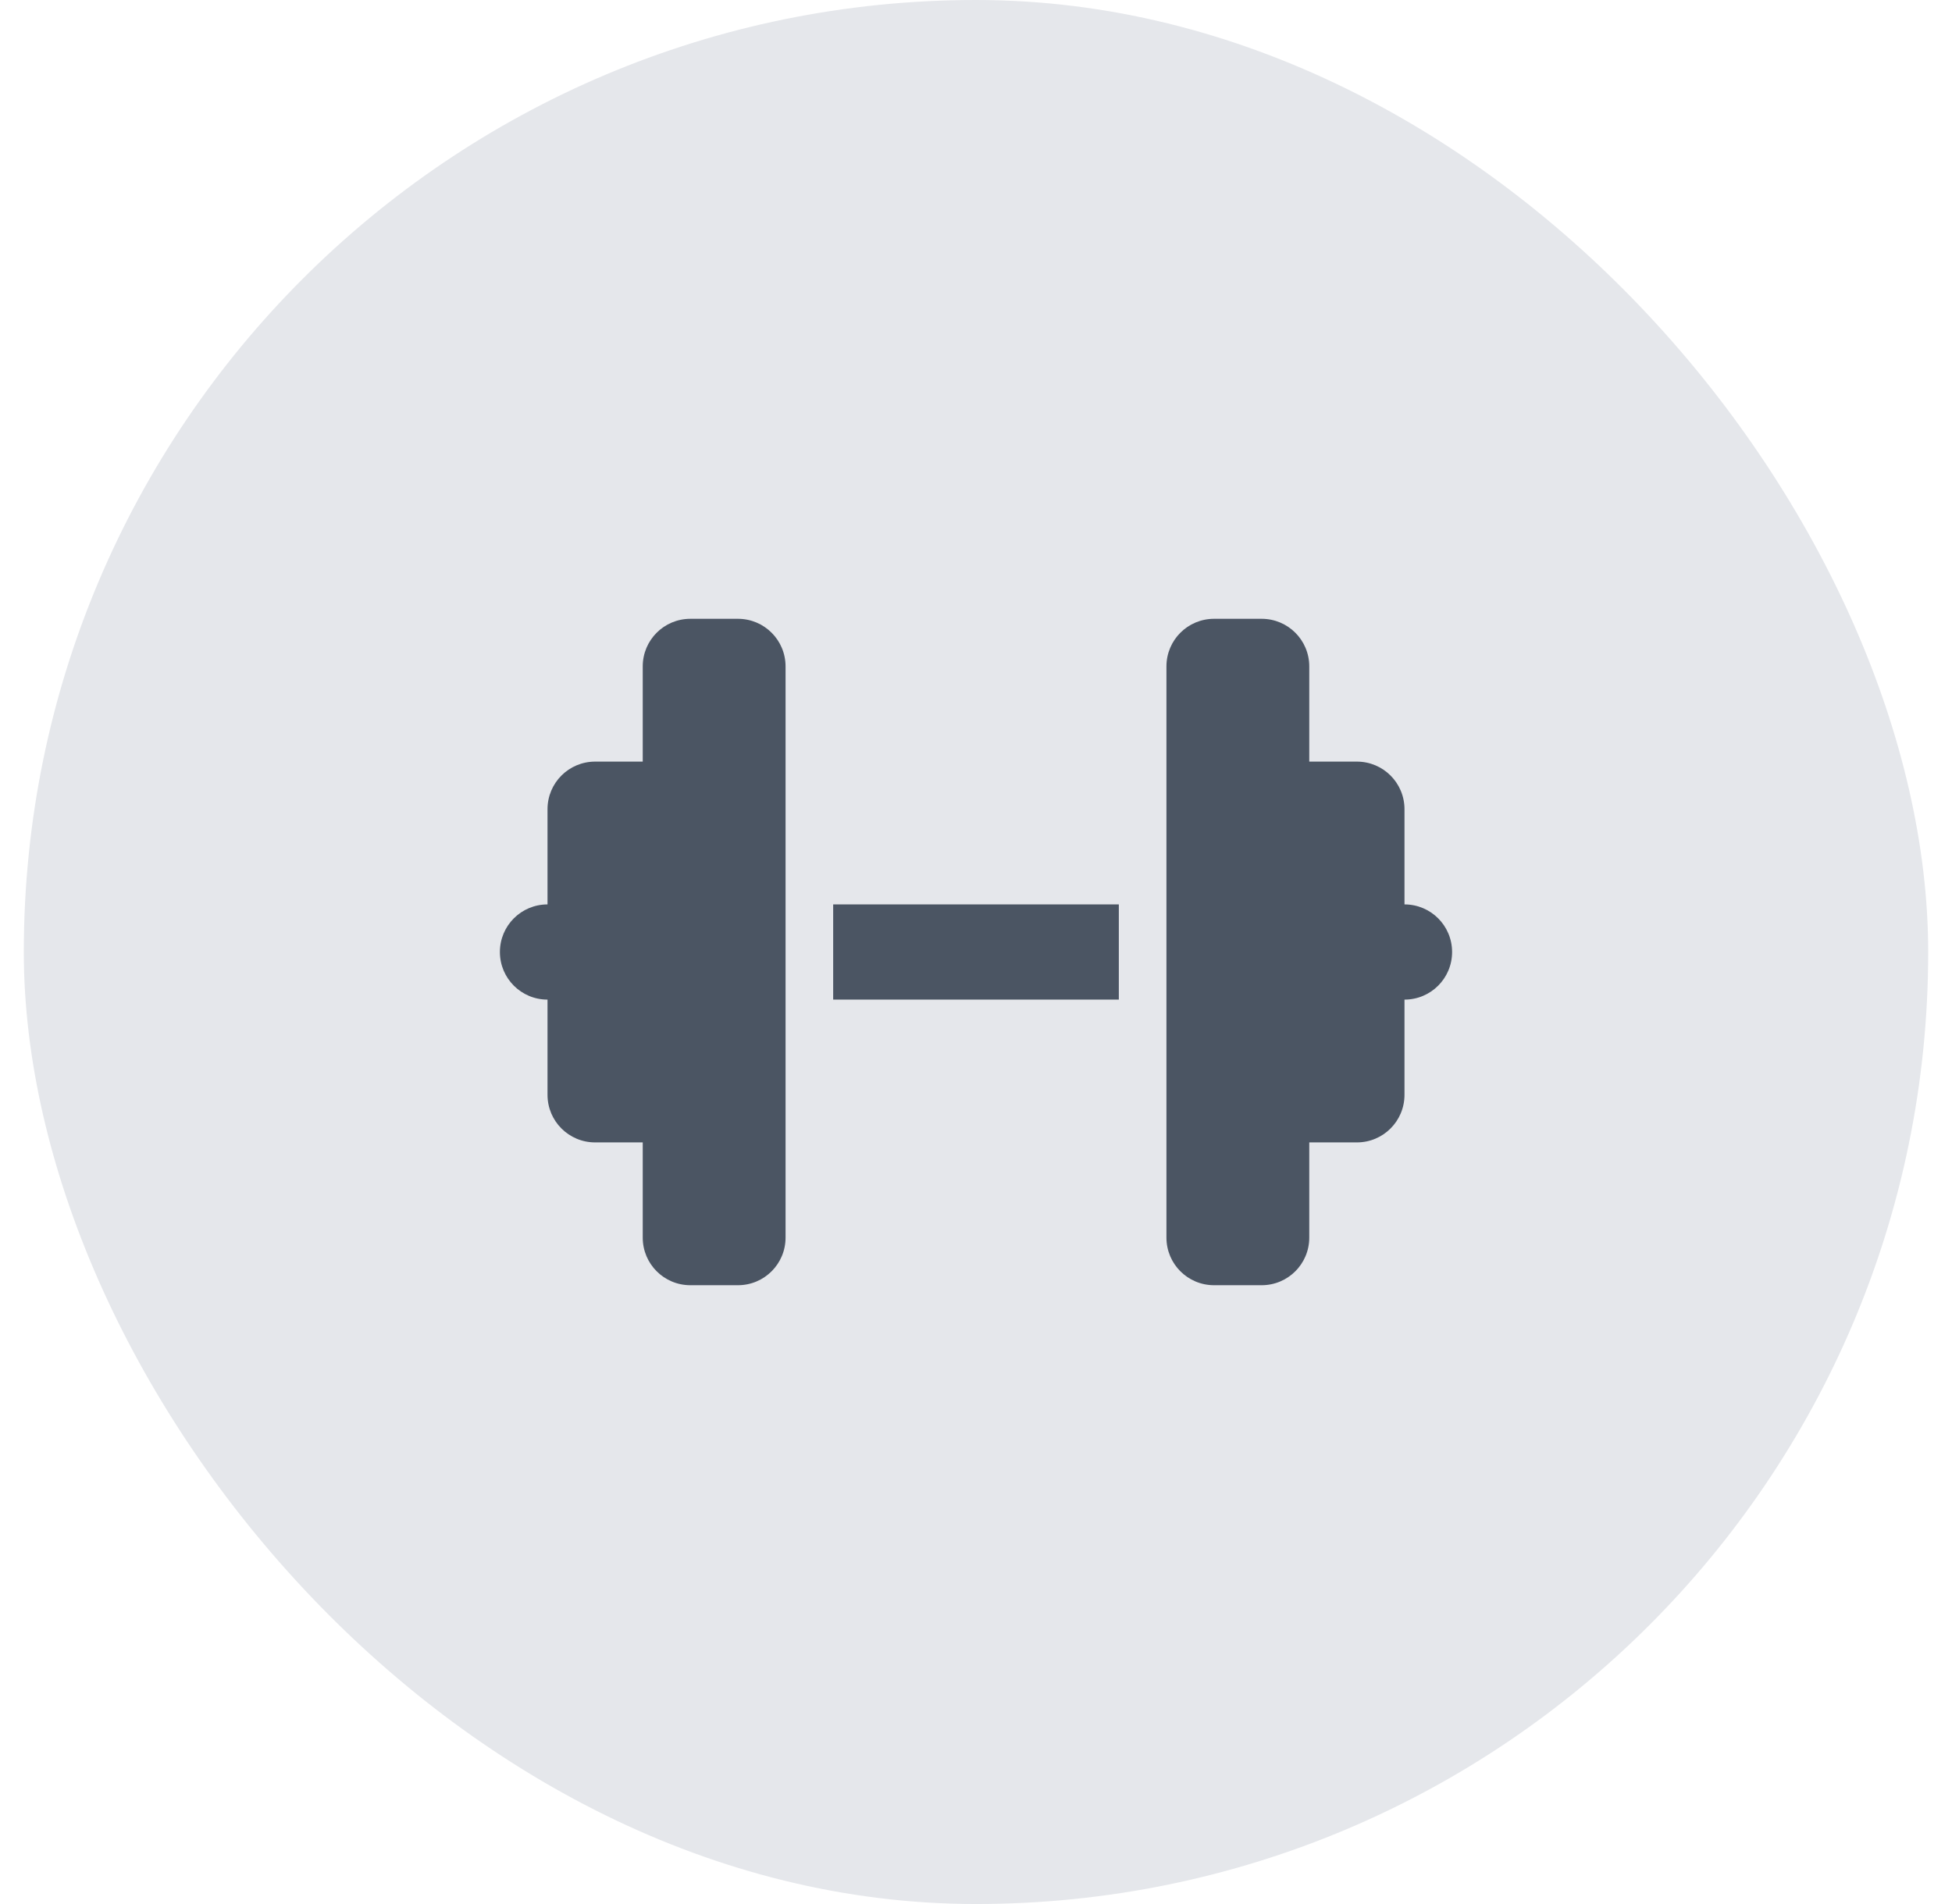 <svg width="41" height="40" viewBox="0 0 41 40" fill="none" xmlns="http://www.w3.org/2000/svg">
<rect x="0.5" width="40" height="40" rx="20" fill="#E5E7EB"/>
<path d="M30.5 32H10.5V8H30.5V32Z" stroke="#E5E7EB"/>
<g clip-path="url(#clip0_17_2123)">
<path d="M13.5 14C13.5 13.447 13.947 13 14.5 13H15.5C16.053 13 16.5 13.447 16.5 14V19V21V26C16.5 26.553 16.053 27 15.5 27H14.5C13.947 27 13.5 26.553 13.5 26V24H12.5C11.947 24 11.5 23.553 11.5 23V21C10.947 21 10.5 20.553 10.5 20C10.5 19.447 10.947 19 11.5 19V17C11.5 16.447 11.947 16 12.5 16H13.5V14ZM27.5 14V16H28.5C29.053 16 29.5 16.447 29.5 17V19C30.053 19 30.5 19.447 30.5 20C30.5 20.553 30.053 21 29.5 21V23C29.5 23.553 29.053 24 28.5 24H27.5V26C27.5 26.553 27.053 27 26.5 27H25.5C24.947 27 24.5 26.553 24.5 26V21V19V14C24.5 13.447 24.947 13 25.5 13H26.5C27.053 13 27.5 13.447 27.5 14ZM23.5 19V21H17.5V19H23.5Z" fill="#4B5563"/>
</g>
<defs>
<clipPath id="clip0_17_2123">
<path d="M10.5 12H30.5V28H10.5V12Z" fill="white"/>
</clipPath>
</defs>
</svg>
